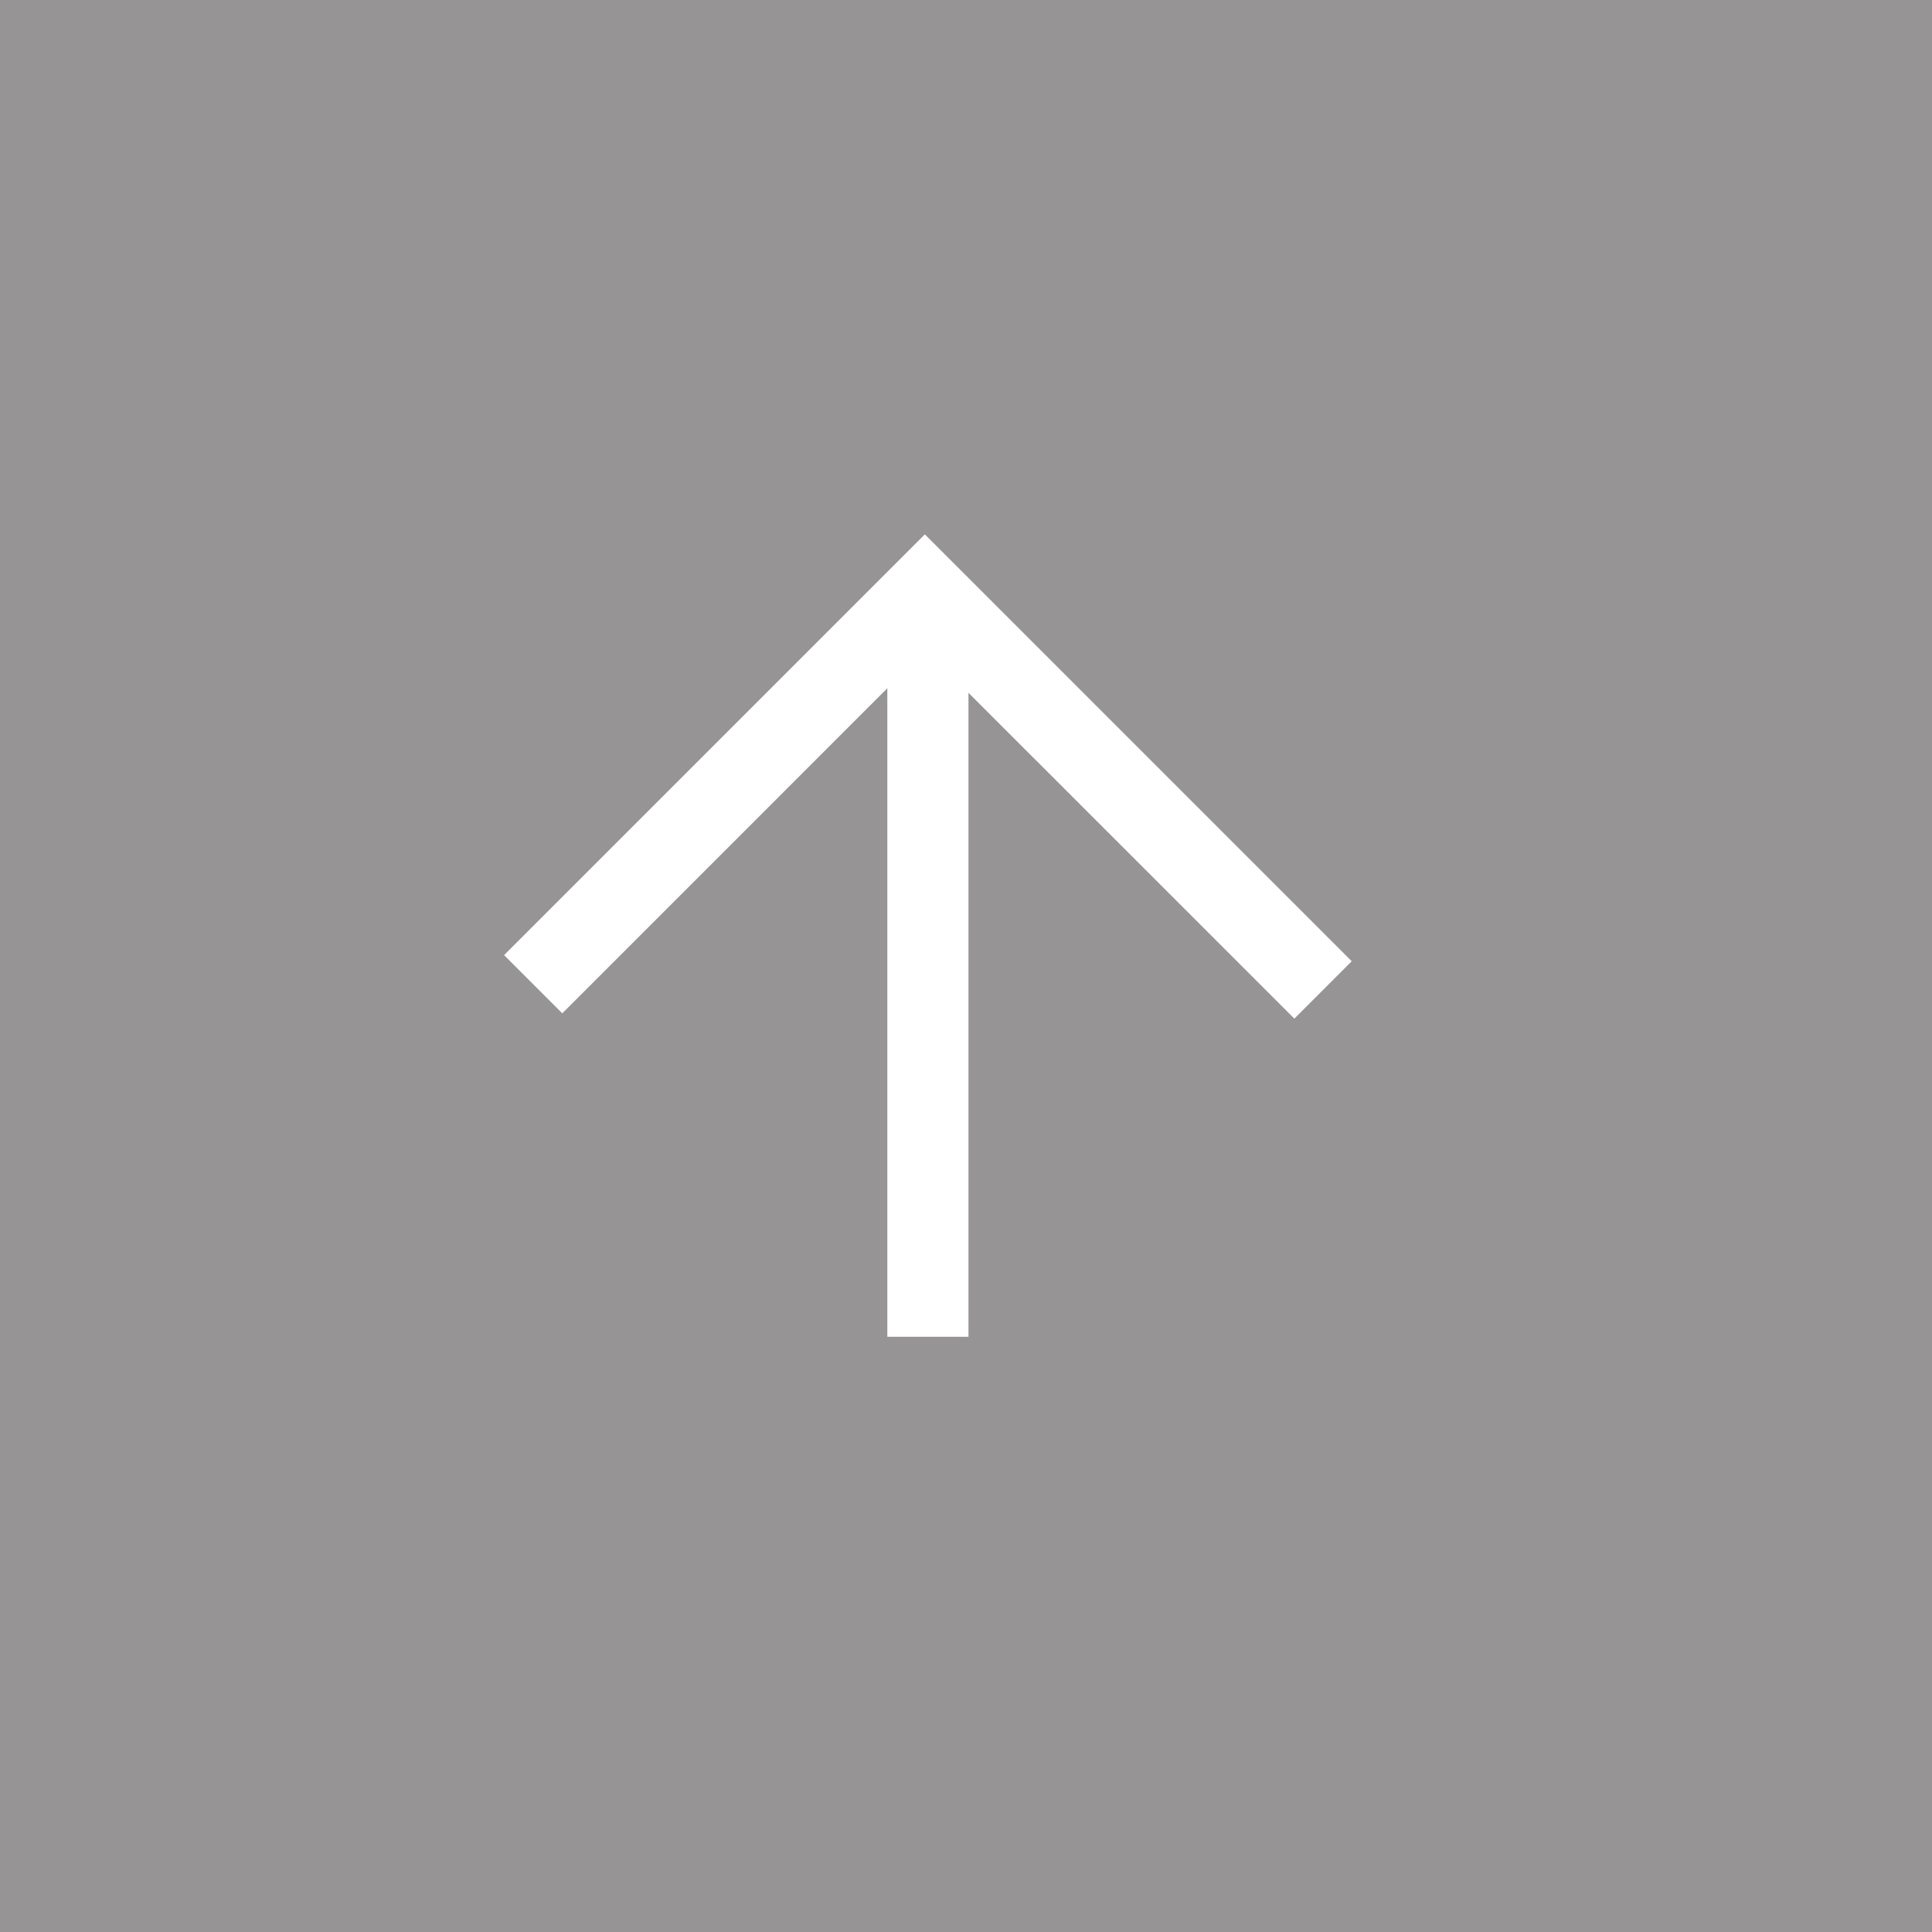 <?xml version="1.0" encoding="UTF-8"?>
<svg width="80px" height="80px" viewBox="0 0 80 80" version="1.1" xmlns="http://www.w3.org/2000/svg" xmlns:xlink="http://www.w3.org/1999/xlink">
    <title>back to top@2x</title>
    <g id="Welcome" stroke="none" stroke-width="1" fill="none" fill-rule="evenodd" opacity="0.5">
        <g id="Resources" transform="translate(-1341, -2683)" fill="#302A2C">
            <path d="M1421,2683 L1421,2763 L1341,2763 L1341,2683 L1421,2683 Z M1379.295,2705.127 L1361.873,2722.549 L1364.283,2724.96 L1377.742,2711.499 L1377.742,2738.353 L1381.102,2738.353 L1381.102,2711.687 L1394.596,2725.179 L1396.971,2722.803 L1379.295,2705.127 Z" id="back-to-top"></path>
        </g>
    </g>
</svg>